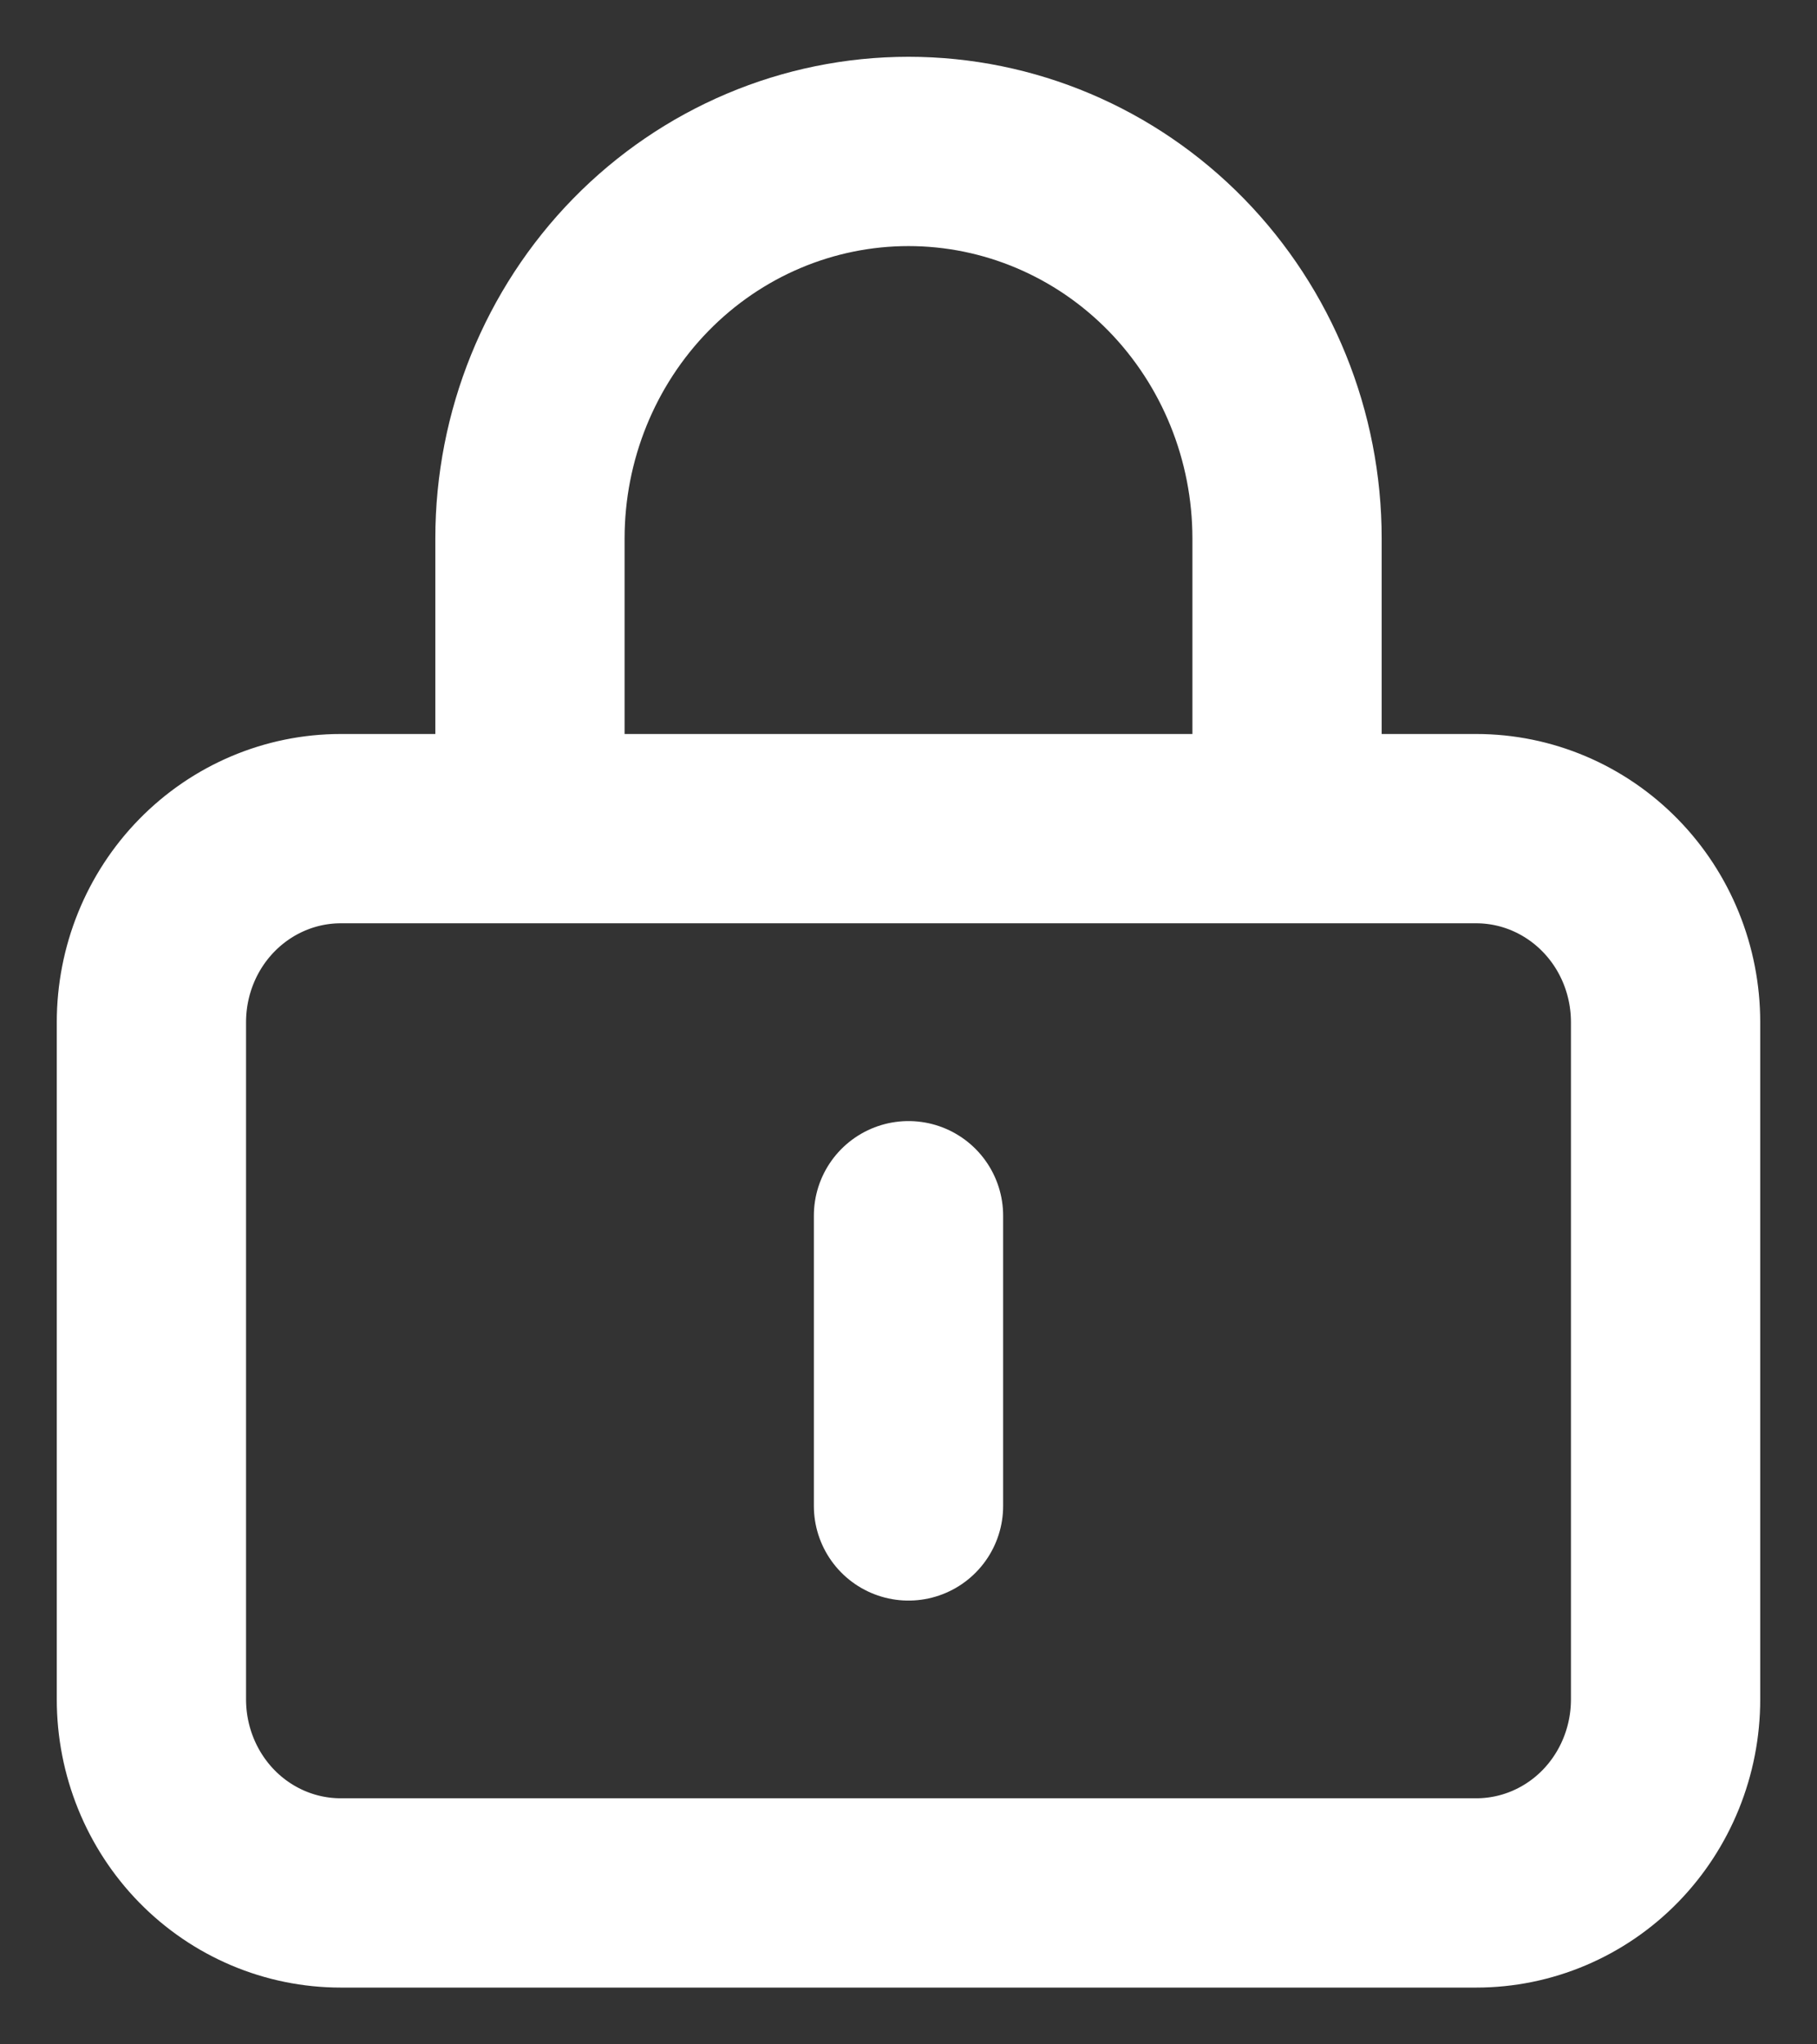 <svg width="24" height="27" viewBox="0 0 24 27" fill="none" xmlns="http://www.w3.org/2000/svg">
<rect x="0" y="0" width="24" height="27" fill="#333333" stroke="none"/>
<path d="M7 10.944H4.5C3.837 10.944 3.201 11.214 2.732 11.693C2.263 12.172 2 12.822 2 13.5V22.444C2 23.122 2.263 23.772 2.732 24.252C3.201 24.731 3.837 25 4.5 25H19.5C20.163 25 20.799 24.731 21.268 24.252C21.737 23.772 22 23.122 22 22.444V13.5C22 12.822 21.737 12.172 21.268 11.693C20.799 11.214 20.163 10.944 19.5 10.944H17M7 10.944V7.111C7 5.756 7.527 4.456 8.464 3.497C9.402 2.538 10.674 2 12 2C13.326 2 14.598 2.538 15.536 3.497C16.473 4.456 17 5.756 17 7.111V10.944M7 10.944H17M12 16.056V19.889" stroke="white" stroke-width="2.5" stroke-linecap="round" stroke-linejoin="round"/>
</svg>
